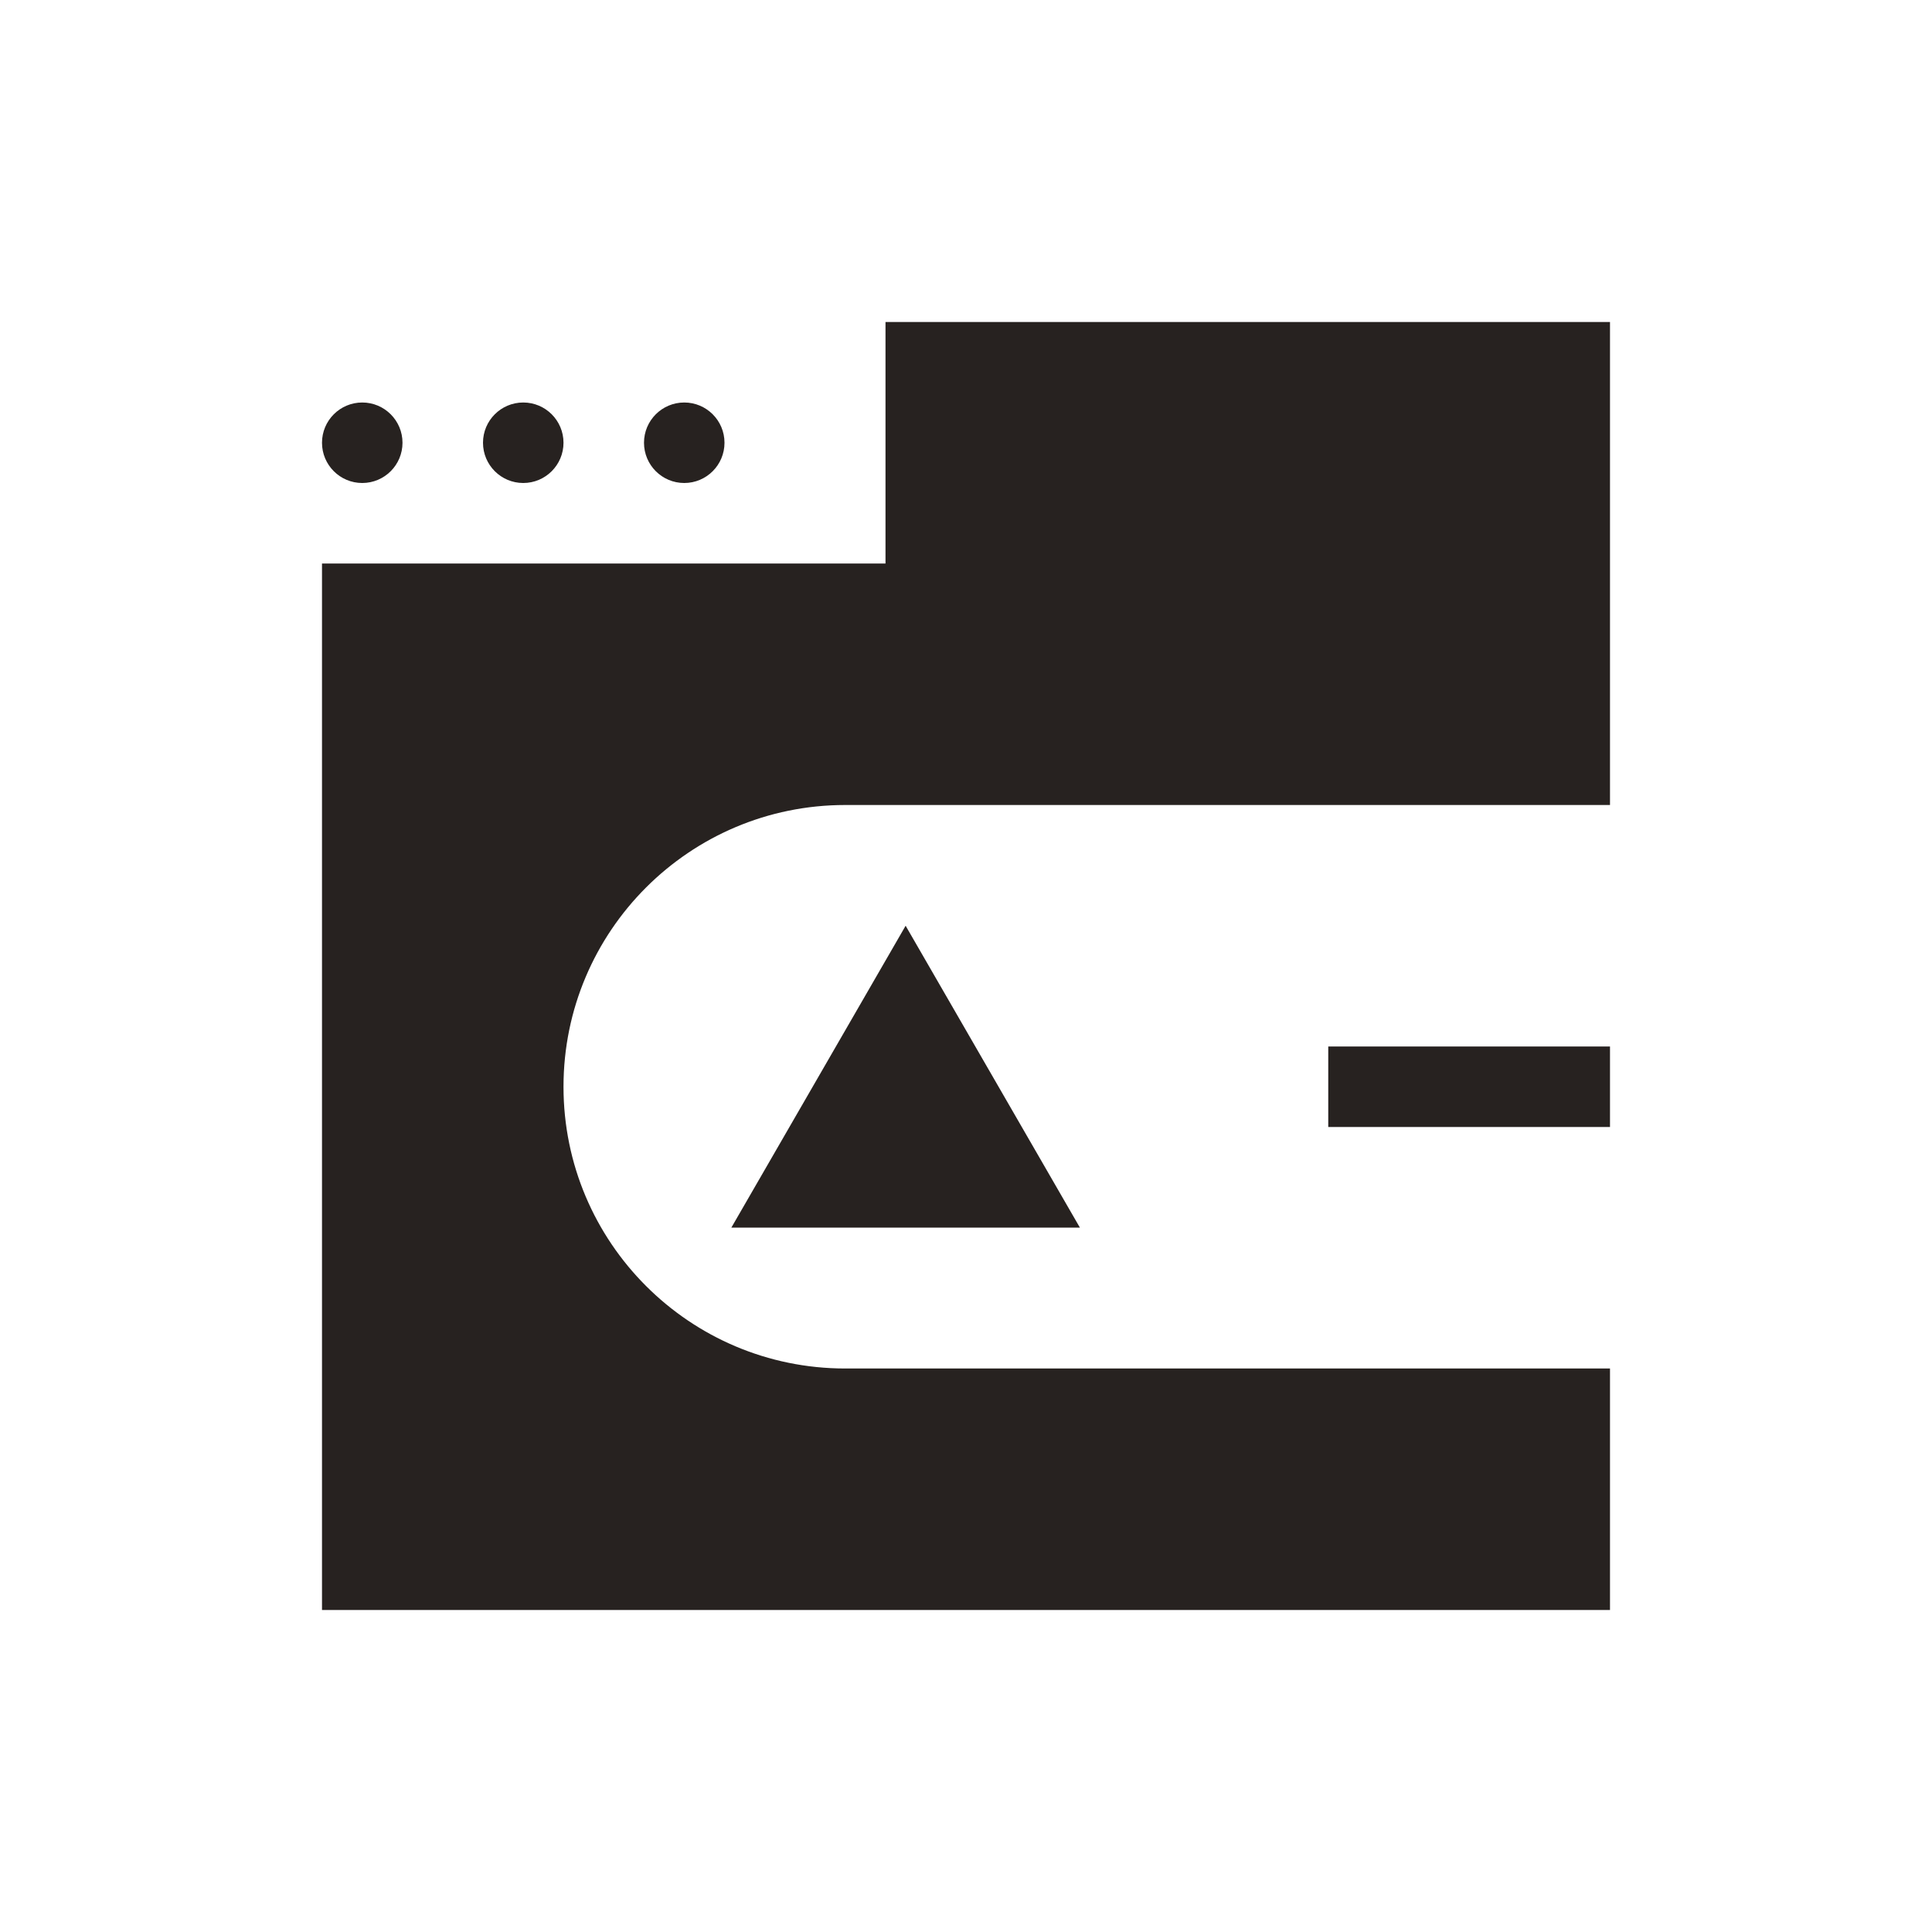 <svg width="48" height="48" viewBox="0 0 48 48" fill="none" xmlns="http://www.w3.org/2000/svg">
<circle cx="9" cy="11" r="1" fill="#272220"/>
<circle cx="13" cy="11" r="1" fill="#272220"/>
<circle cx="17" cy="11" r="1" fill="#272220"/>
<path fill-rule="evenodd" clip-rule="evenodd" d="M22 14H8V40H40L40 34H21C17.134 34 14 30.866 14 27C14 23.134 17.134 20 21 20H40L40 8H22V14Z" fill="#272220"/>
<path fill-rule="evenodd" clip-rule="evenodd" d="M40 28H33V26H40V28Z" fill="#272220"/>
<path d="M22.5 23L26.83 30.5H18.17L22.5 23Z" fill="#272220"/>
</svg>
